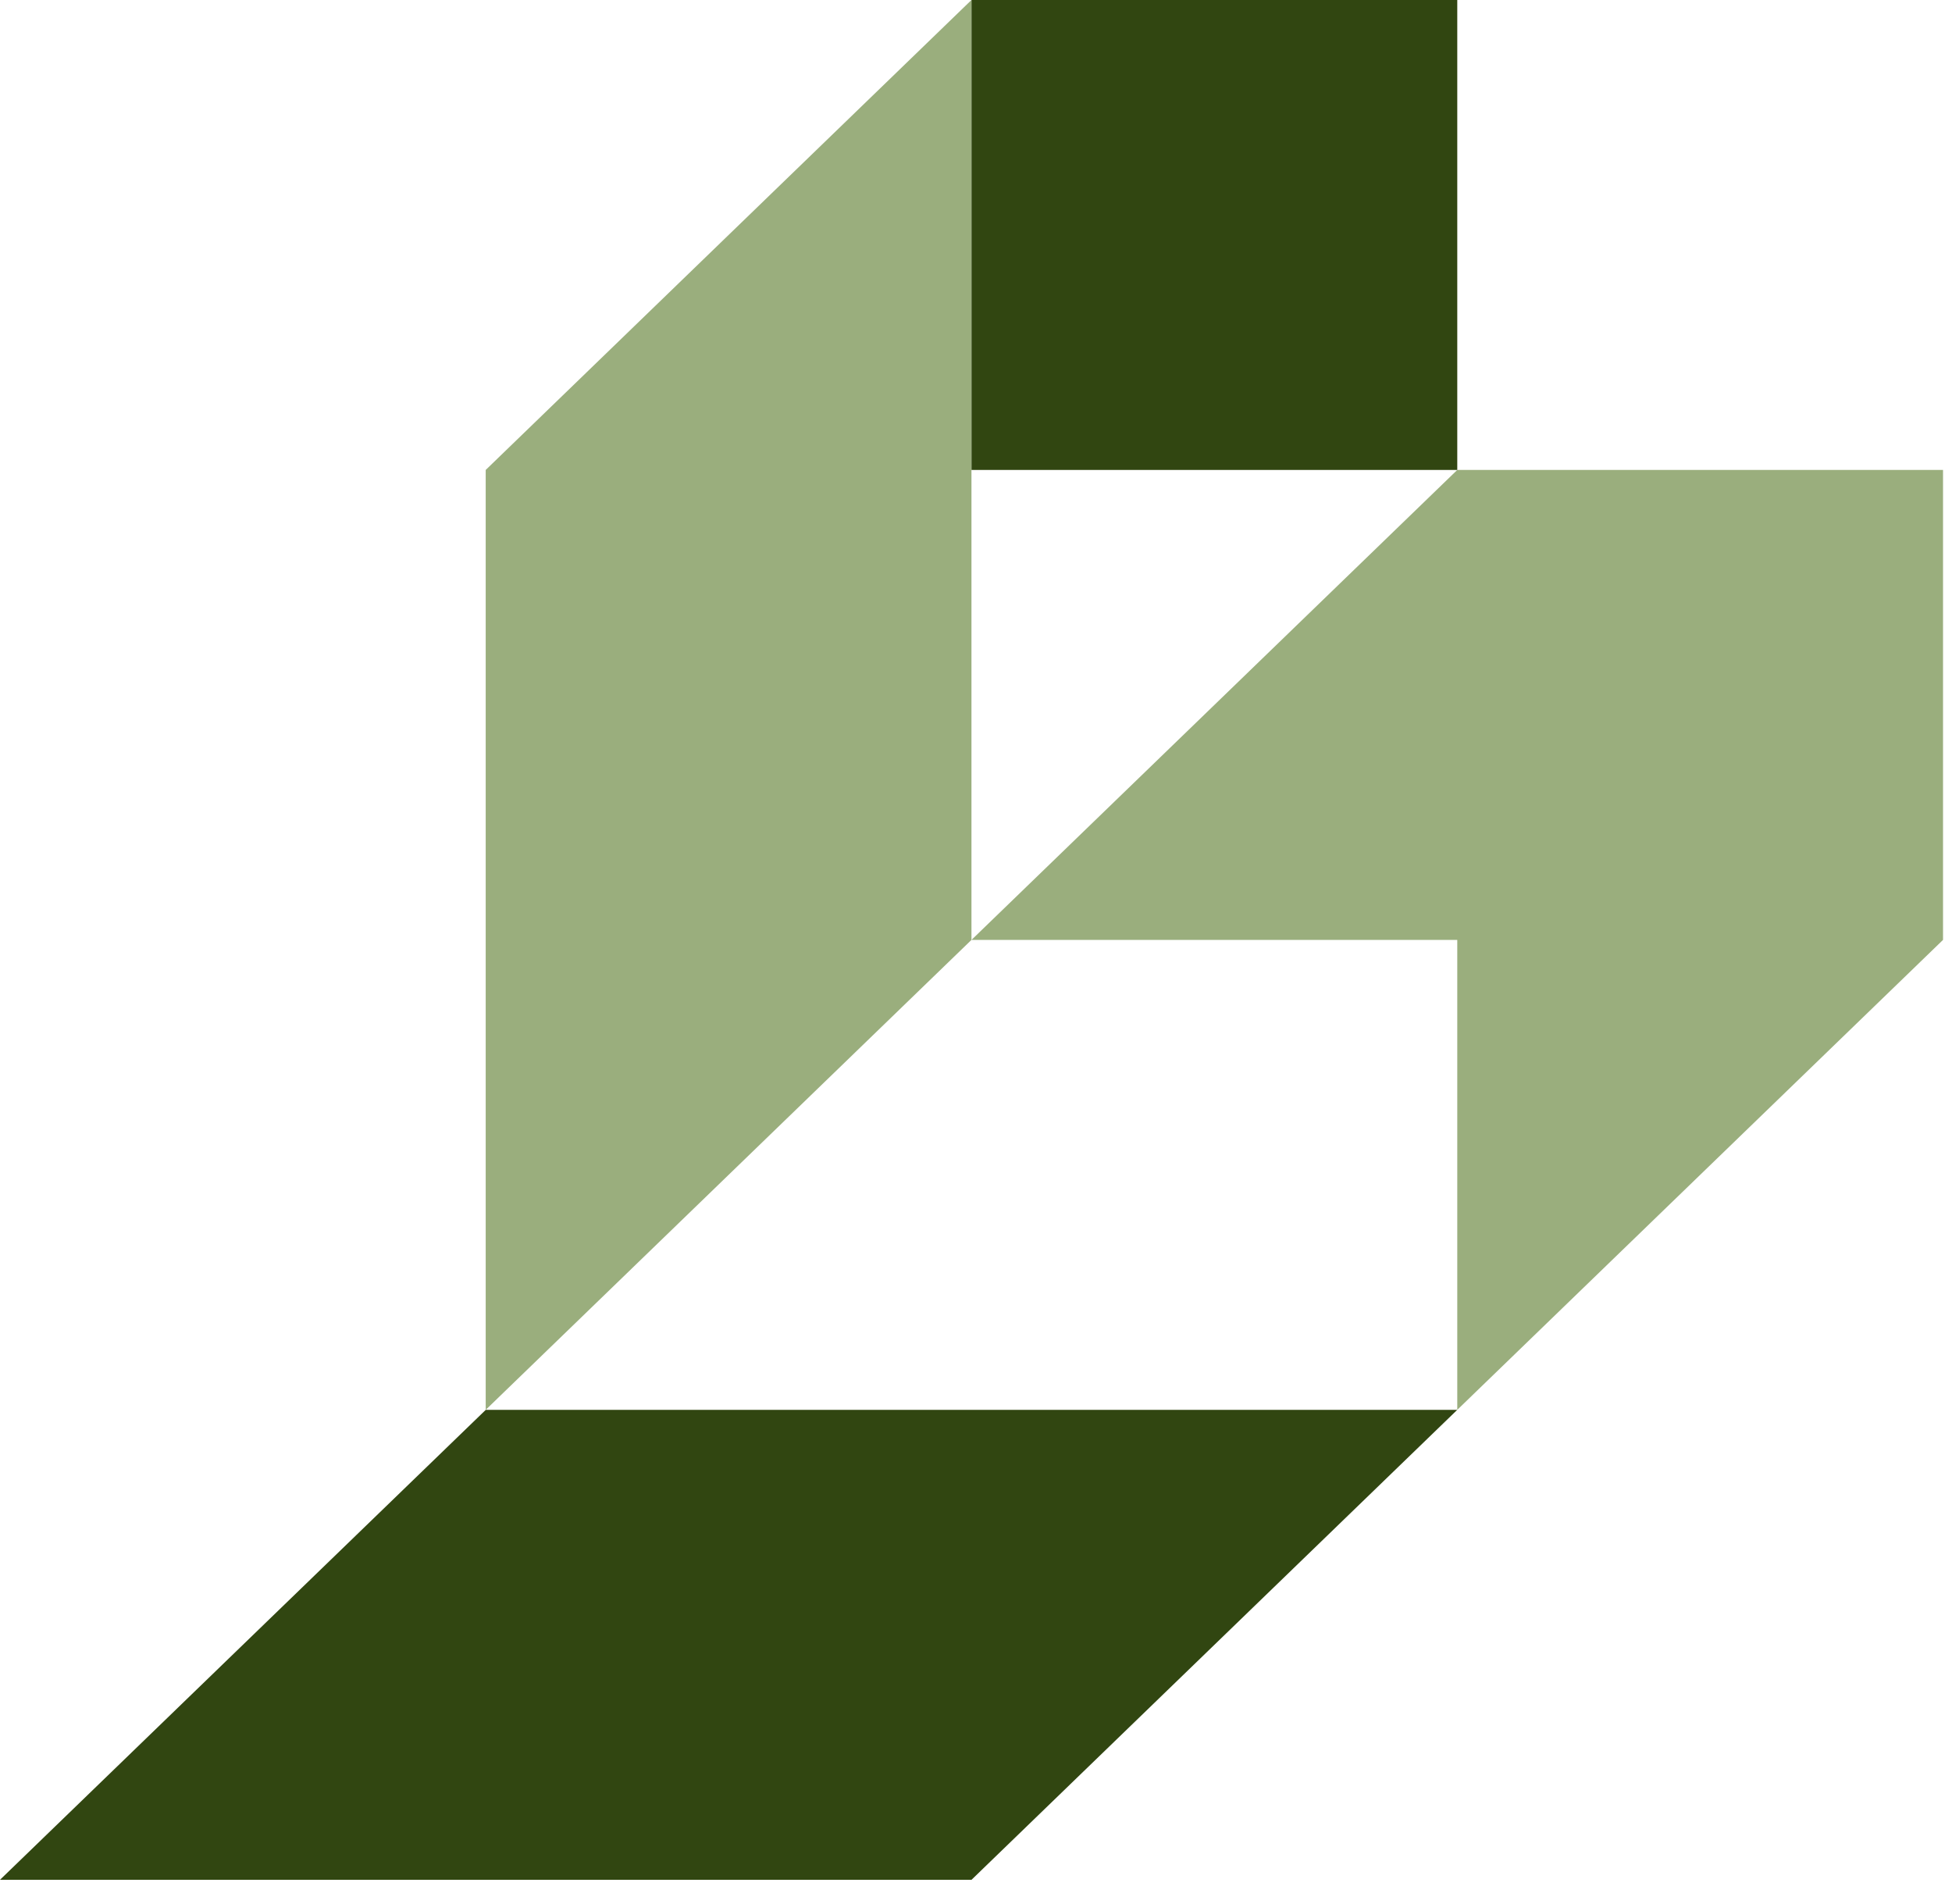 <?xml version="1.0" encoding="UTF-8"?> <svg xmlns="http://www.w3.org/2000/svg" width="40" height="39" viewBox="0 0 40 39" fill="none"><path fill-rule="evenodd" clip-rule="evenodd" d="M29.862 28.884V19.256H19.908L29.862 9.628H39.816V19.256L29.862 28.884Z" fill="#9AAE7D"></path><path fill-rule="evenodd" clip-rule="evenodd" d="M9.953 28.884L19.907 19.256V0L9.953 9.628V28.884Z" fill="#9AAE7D"></path><path fill-rule="evenodd" clip-rule="evenodd" d="M29.862 9.628H19.908V0H29.862V9.628Z" fill="#314611"></path><path fill-rule="evenodd" clip-rule="evenodd" d="M0 38.512L9.954 28.884H29.862L19.908 38.512H0Z" fill="#314611"></path></svg> 